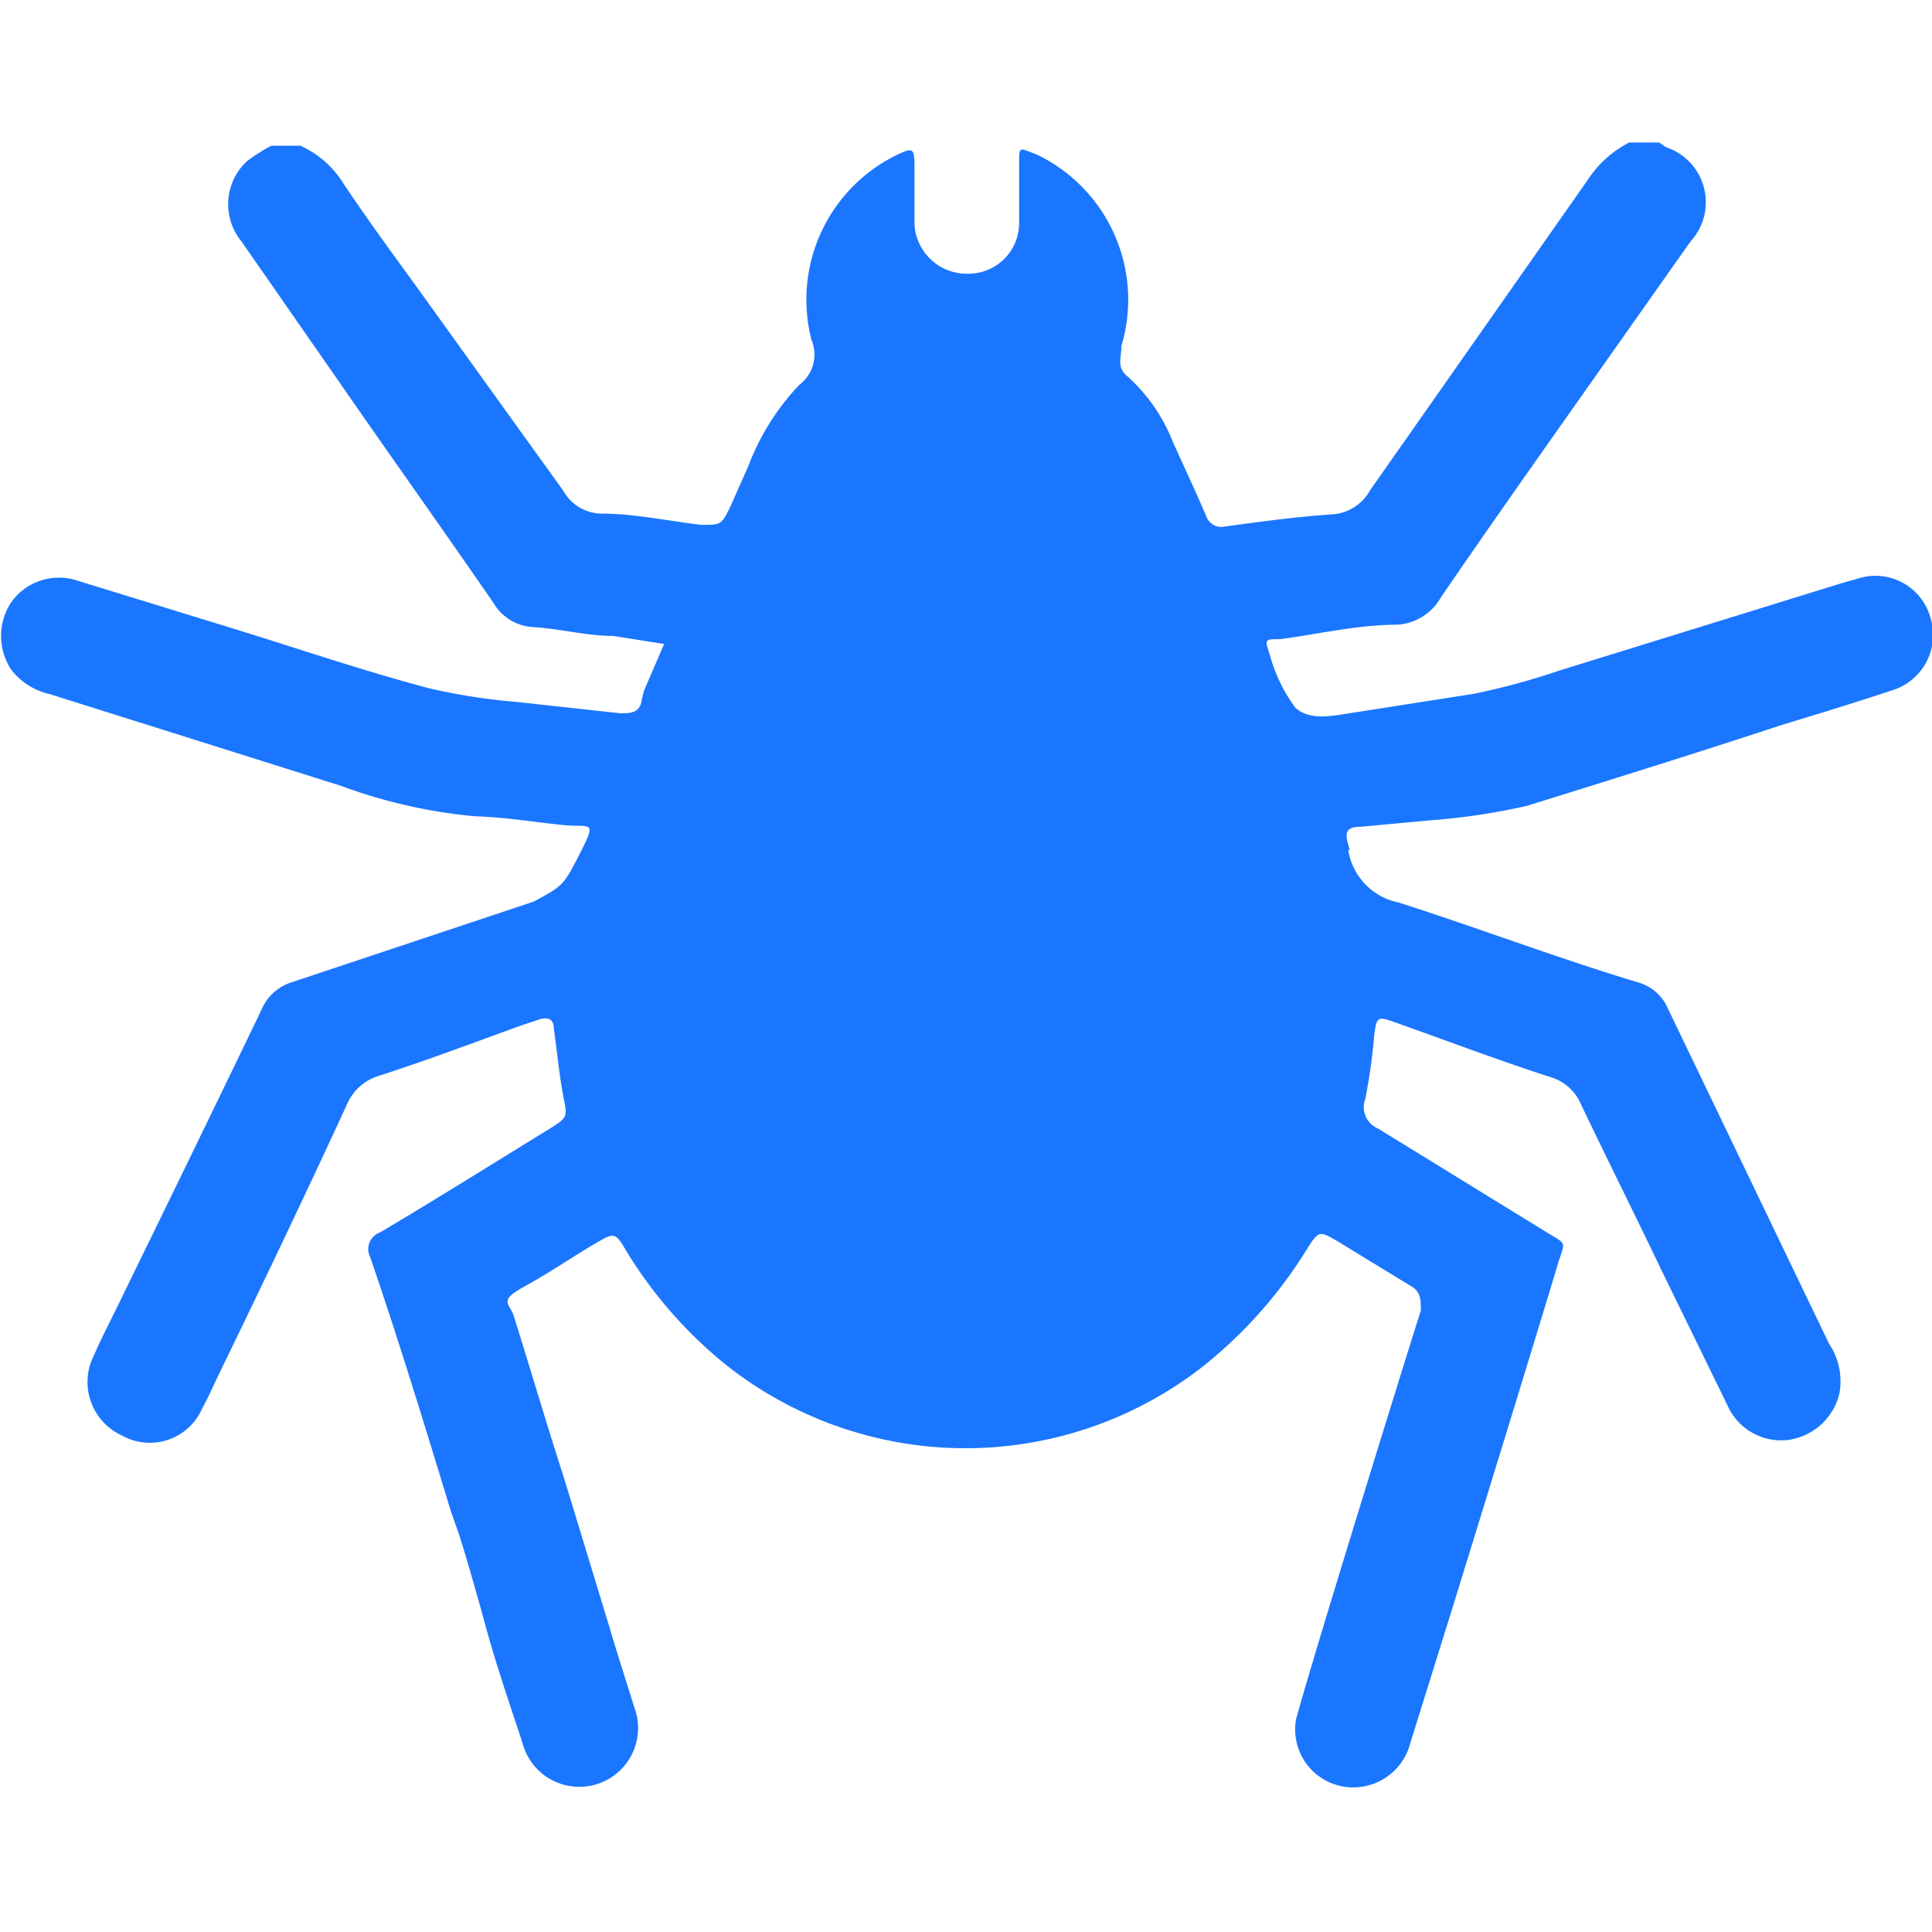 <svg id="Слой_1" data-name="Слой 1" xmlns="http://www.w3.org/2000/svg" width="24" height="24" viewBox="0 0 24 24"><defs><style>.cls-1{fill:#1a76ff;}</style></defs><title>3674</title><path class="cls-1" d="M20.61,1.77l.09.06A.72.72,0,0,1,21,3L19.54,5.07c-.55.78-1.1,1.56-1.64,2.35a.67.67,0,0,1-.54.34c-.49,0-1,.12-1.46.18-.19,0-.19,0-.13.18a2,2,0,0,0,.32.67c.19.18.52.09.74.06l1.47-.23a8.55,8.55,0,0,0,1.07-.29l3.49-1.08.21-.06a.71.71,0,0,1,.91.48.72.72,0,0,1-.49.91c-.45.15-.91.29-1.37.43-1,.33-2.09.67-3.15,1a8.08,8.08,0,0,1-1.2.18l-.86.08c-.18,0-.21.06-.16.23s0,0,0,.07a.79.79,0,0,0,.62.64c1,.32,2,.7,3,1a.57.57,0,0,1,.35.32l2,4.16a.84.84,0,0,1,.13.62.76.76,0,0,1-.66.58.73.73,0,0,1-.73-.43l-.82-1.68c-.33-.69-.67-1.37-1-2.06a.59.59,0,0,0-.38-.34c-.65-.21-1.28-.45-1.93-.68-.22-.08-.23-.07-.26.17a6.9,6.9,0,0,1-.11.78.29.29,0,0,0,.16.37l2.08,1.28c.28.17.24.11.15.41-.3,1-1.2,3.92-1.34,4.37l-.49,1.57a.73.73,0,0,1-.57.54.72.72,0,0,1-.85-.83c.18-.68,1.34-4.42,1.55-5.08,0-.13,0-.22-.1-.29l-.95-.58c-.21-.12-.22-.12-.36.1A5.65,5.65,0,0,1,14.91,17,4.79,4.79,0,0,1,9,16.94a5.5,5.5,0,0,1-1.22-1.4c-.14-.24-.15-.23-.39-.09s-.58.37-.89.54-.17.2-.12.35c.21.67.41,1.35.62,2,.08.26.53,1.74.57,1.87.1.34.21.68.31,1a.73.73,0,1,1-1.39.44c-.17-.52-.34-1-.49-1.57-.05-.18-.26-.93-.33-1.11l-.07-.2c-.32-1.05-.64-2.1-1-3.15a.22.22,0,0,1,.12-.31c.71-.42,1.41-.86,2.11-1.29.22-.14.22-.14.17-.39s-.08-.57-.12-.85c0-.11-.06-.15-.17-.12l-.24.08c-.58.21-1.16.43-1.75.62a.63.63,0,0,0-.41.36C3.78,14.87,3.24,16,2.7,17.11c-.06.13-.12.26-.19.39a.71.71,0,0,1-1,.33.73.73,0,0,1-.34-1c.06-.14.13-.28.2-.42.63-1.29,1.26-2.58,1.88-3.87a.6.6,0,0,1,.38-.34l3-1C7,11,7,11,7.21,10.59s.12-.31-.2-.34-.74-.1-1.11-.11a6.49,6.49,0,0,1-1.67-.38L.61,8.62a.83.83,0,0,1-.47-.3.76.76,0,0,1,0-.84A.73.73,0,0,1,.92,7.2L3,7.84c.77.24,1.54.5,2.33.71a7.59,7.59,0,0,0,1.09.17l1.28.14c.13,0,.24,0,.27-.15A1.2,1.2,0,0,1,8,8.58L8.25,8l-.63-.1c-.33,0-.66-.09-1-.11a.61.61,0,0,1-.49-.3c-.53-.77-1.07-1.53-1.6-2.29L3,3a.73.73,0,0,1,.07-1,2.4,2.4,0,0,1,.3-.19h.36a1.2,1.2,0,0,1,.53.46c.32.48.66.94,1,1.41C5.82,4.46,6.41,5.28,7,6.1a.55.55,0,0,0,.46.28c.42,0,.83.09,1.25.14.25,0,.25,0,.36-.22l.23-.52a3,3,0,0,1,.63-1,.47.47,0,0,0,.15-.56,2,2,0,0,1,1.07-2.3c.19-.09.21-.08.21.15s0,.48,0,.72a.65.65,0,0,0,.67.61.63.63,0,0,0,.63-.64c0-.24,0-.48,0-.72s0-.2.22-.12A2,2,0,0,1,13.93,4.3c0,.15-.06.26.07.37a2.15,2.15,0,0,1,.57.82c.14.31.28.61.41.91a.2.2,0,0,0,.24.14c.44-.06.88-.12,1.32-.15a.58.58,0,0,0,.48-.3l2.7-3.85a1.34,1.34,0,0,1,.52-.47Z"/></svg>